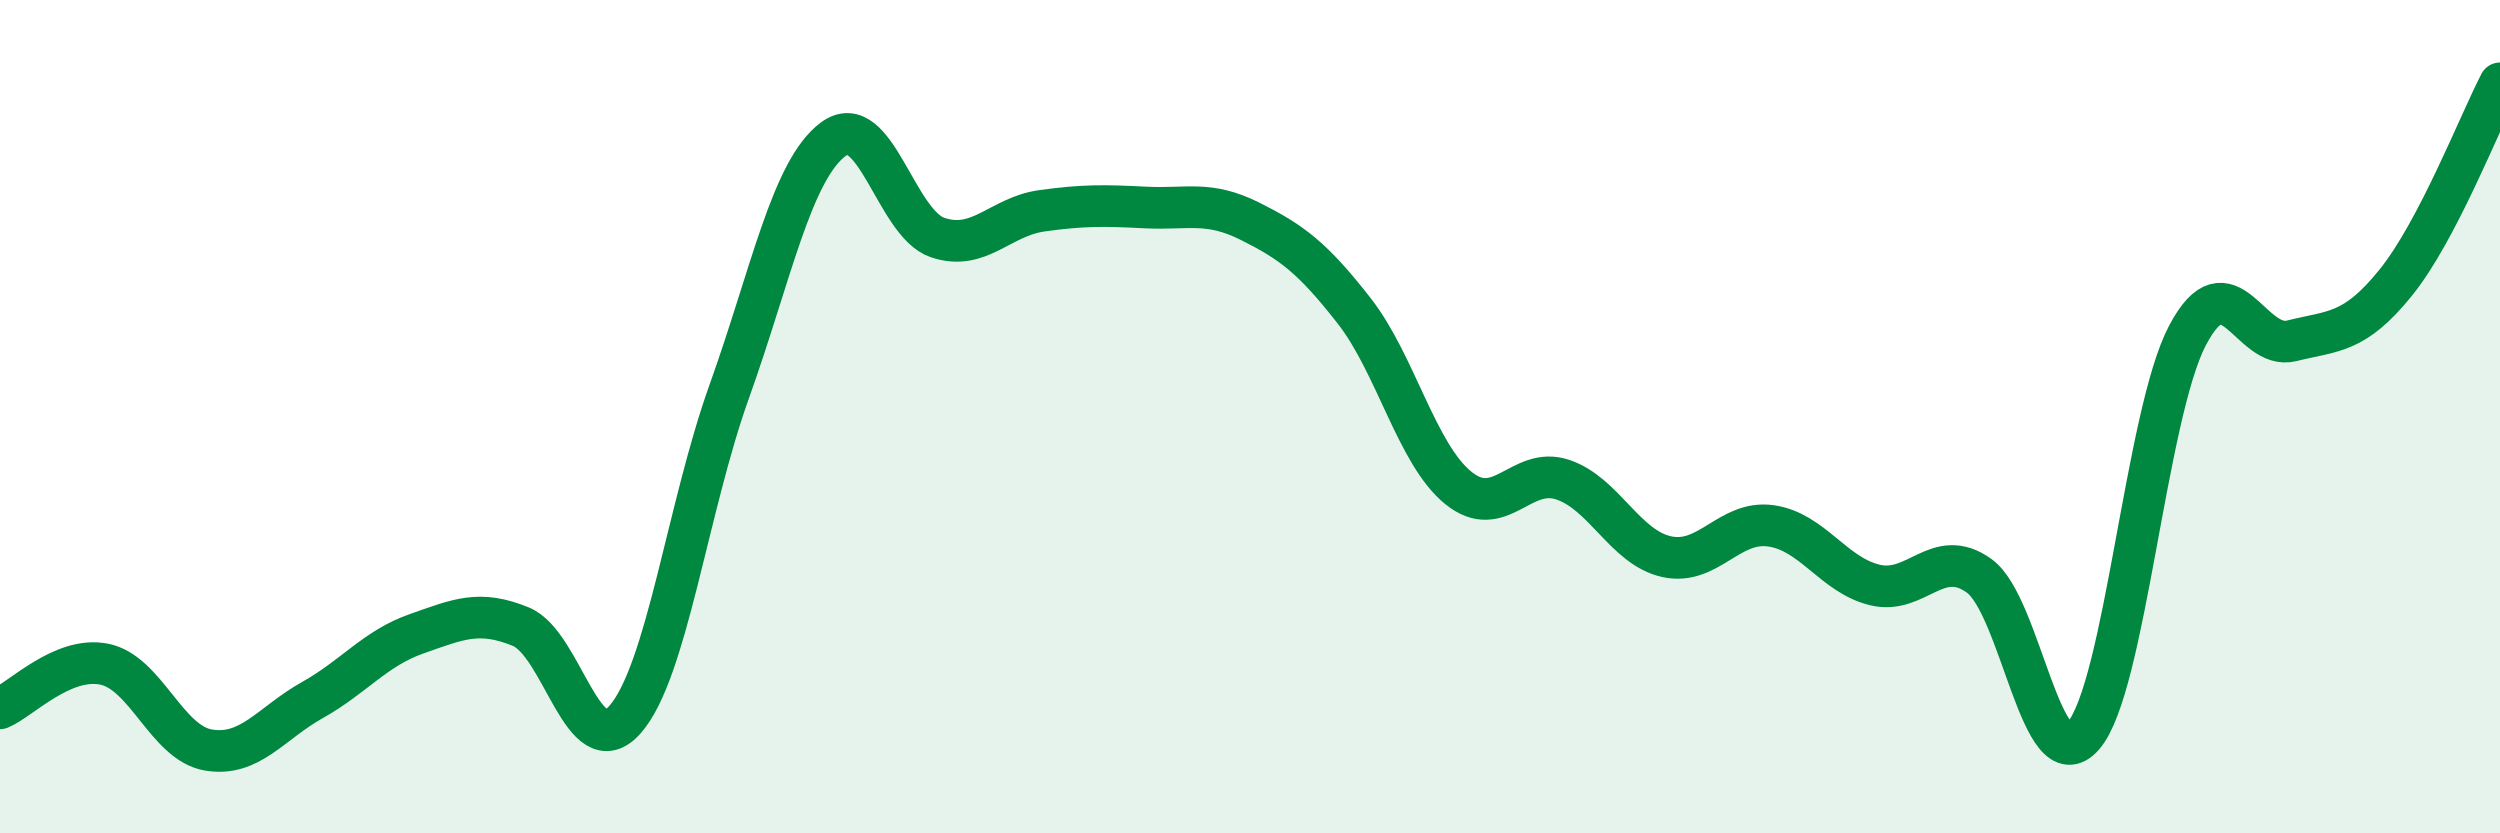 
    <svg width="60" height="20" viewBox="0 0 60 20" xmlns="http://www.w3.org/2000/svg">
      <path
        d="M 0,17 C 0.5,16.79 1.5,15.74 2.5,15.94 C 3.5,16.14 4,17.83 5,18 C 6,18.17 6.5,17.36 7.5,16.8 C 8.5,16.24 9,15.56 10,15.21 C 11,14.86 11.5,14.63 12.5,15.04 C 13.5,15.45 14,18.4 15,17.27 C 16,16.14 16.5,12.19 17.5,9.4 C 18.5,6.61 19,4.08 20,3.34 C 21,2.6 21.5,5.36 22.5,5.7 C 23.5,6.04 24,5.2 25,5.06 C 26,4.92 26.5,4.93 27.5,4.98 C 28.5,5.03 29,4.81 30,5.31 C 31,5.81 31.5,6.18 32.5,7.46 C 33.5,8.74 34,10.9 35,11.71 C 36,12.52 36.5,11.18 37.5,11.51 C 38.5,11.84 39,13.14 40,13.36 C 41,13.58 41.5,12.48 42.5,12.62 C 43.5,12.76 44,13.8 45,14.04 C 46,14.28 46.5,13.1 47.5,13.82 C 48.5,14.54 49,18.81 50,17.66 C 51,16.51 51.5,9.95 52.5,8.05 C 53.5,6.15 54,8.43 55,8.18 C 56,7.93 56.5,8.02 57.5,6.78 C 58.5,5.54 59.5,2.96 60,2L60 20L0 20Z"
        fill="#008740"
        opacity="0.1"
        stroke-linecap="round"
        stroke-linejoin="round"
      />
      <path
        d="M 0,17 C 0.5,16.79 1.5,15.74 2.5,15.94 C 3.5,16.14 4,17.83 5,18 C 6,18.17 6.5,17.36 7.5,16.8 C 8.5,16.24 9,15.56 10,15.21 C 11,14.86 11.5,14.63 12.5,15.04 C 13.5,15.45 14,18.4 15,17.27 C 16,16.14 16.5,12.19 17.5,9.4 C 18.5,6.61 19,4.08 20,3.34 C 21,2.6 21.5,5.36 22.5,5.7 C 23.5,6.04 24,5.2 25,5.06 C 26,4.92 26.5,4.93 27.5,4.98 C 28.5,5.03 29,4.81 30,5.31 C 31,5.81 31.5,6.18 32.5,7.46 C 33.5,8.74 34,10.9 35,11.71 C 36,12.52 36.5,11.18 37.5,11.51 C 38.5,11.84 39,13.14 40,13.36 C 41,13.58 41.5,12.48 42.5,12.62 C 43.5,12.76 44,13.8 45,14.04 C 46,14.28 46.5,13.1 47.5,13.82 C 48.5,14.54 49,18.81 50,17.66 C 51,16.51 51.5,9.95 52.5,8.05 C 53.5,6.15 54,8.43 55,8.18 C 56,7.93 56.5,8.02 57.5,6.78 C 58.5,5.54 59.5,2.96 60,2"
        stroke="#008740"
        stroke-width="1"
        fill="none"
        stroke-linecap="round"
        stroke-linejoin="round"
      />
    </svg>
  
